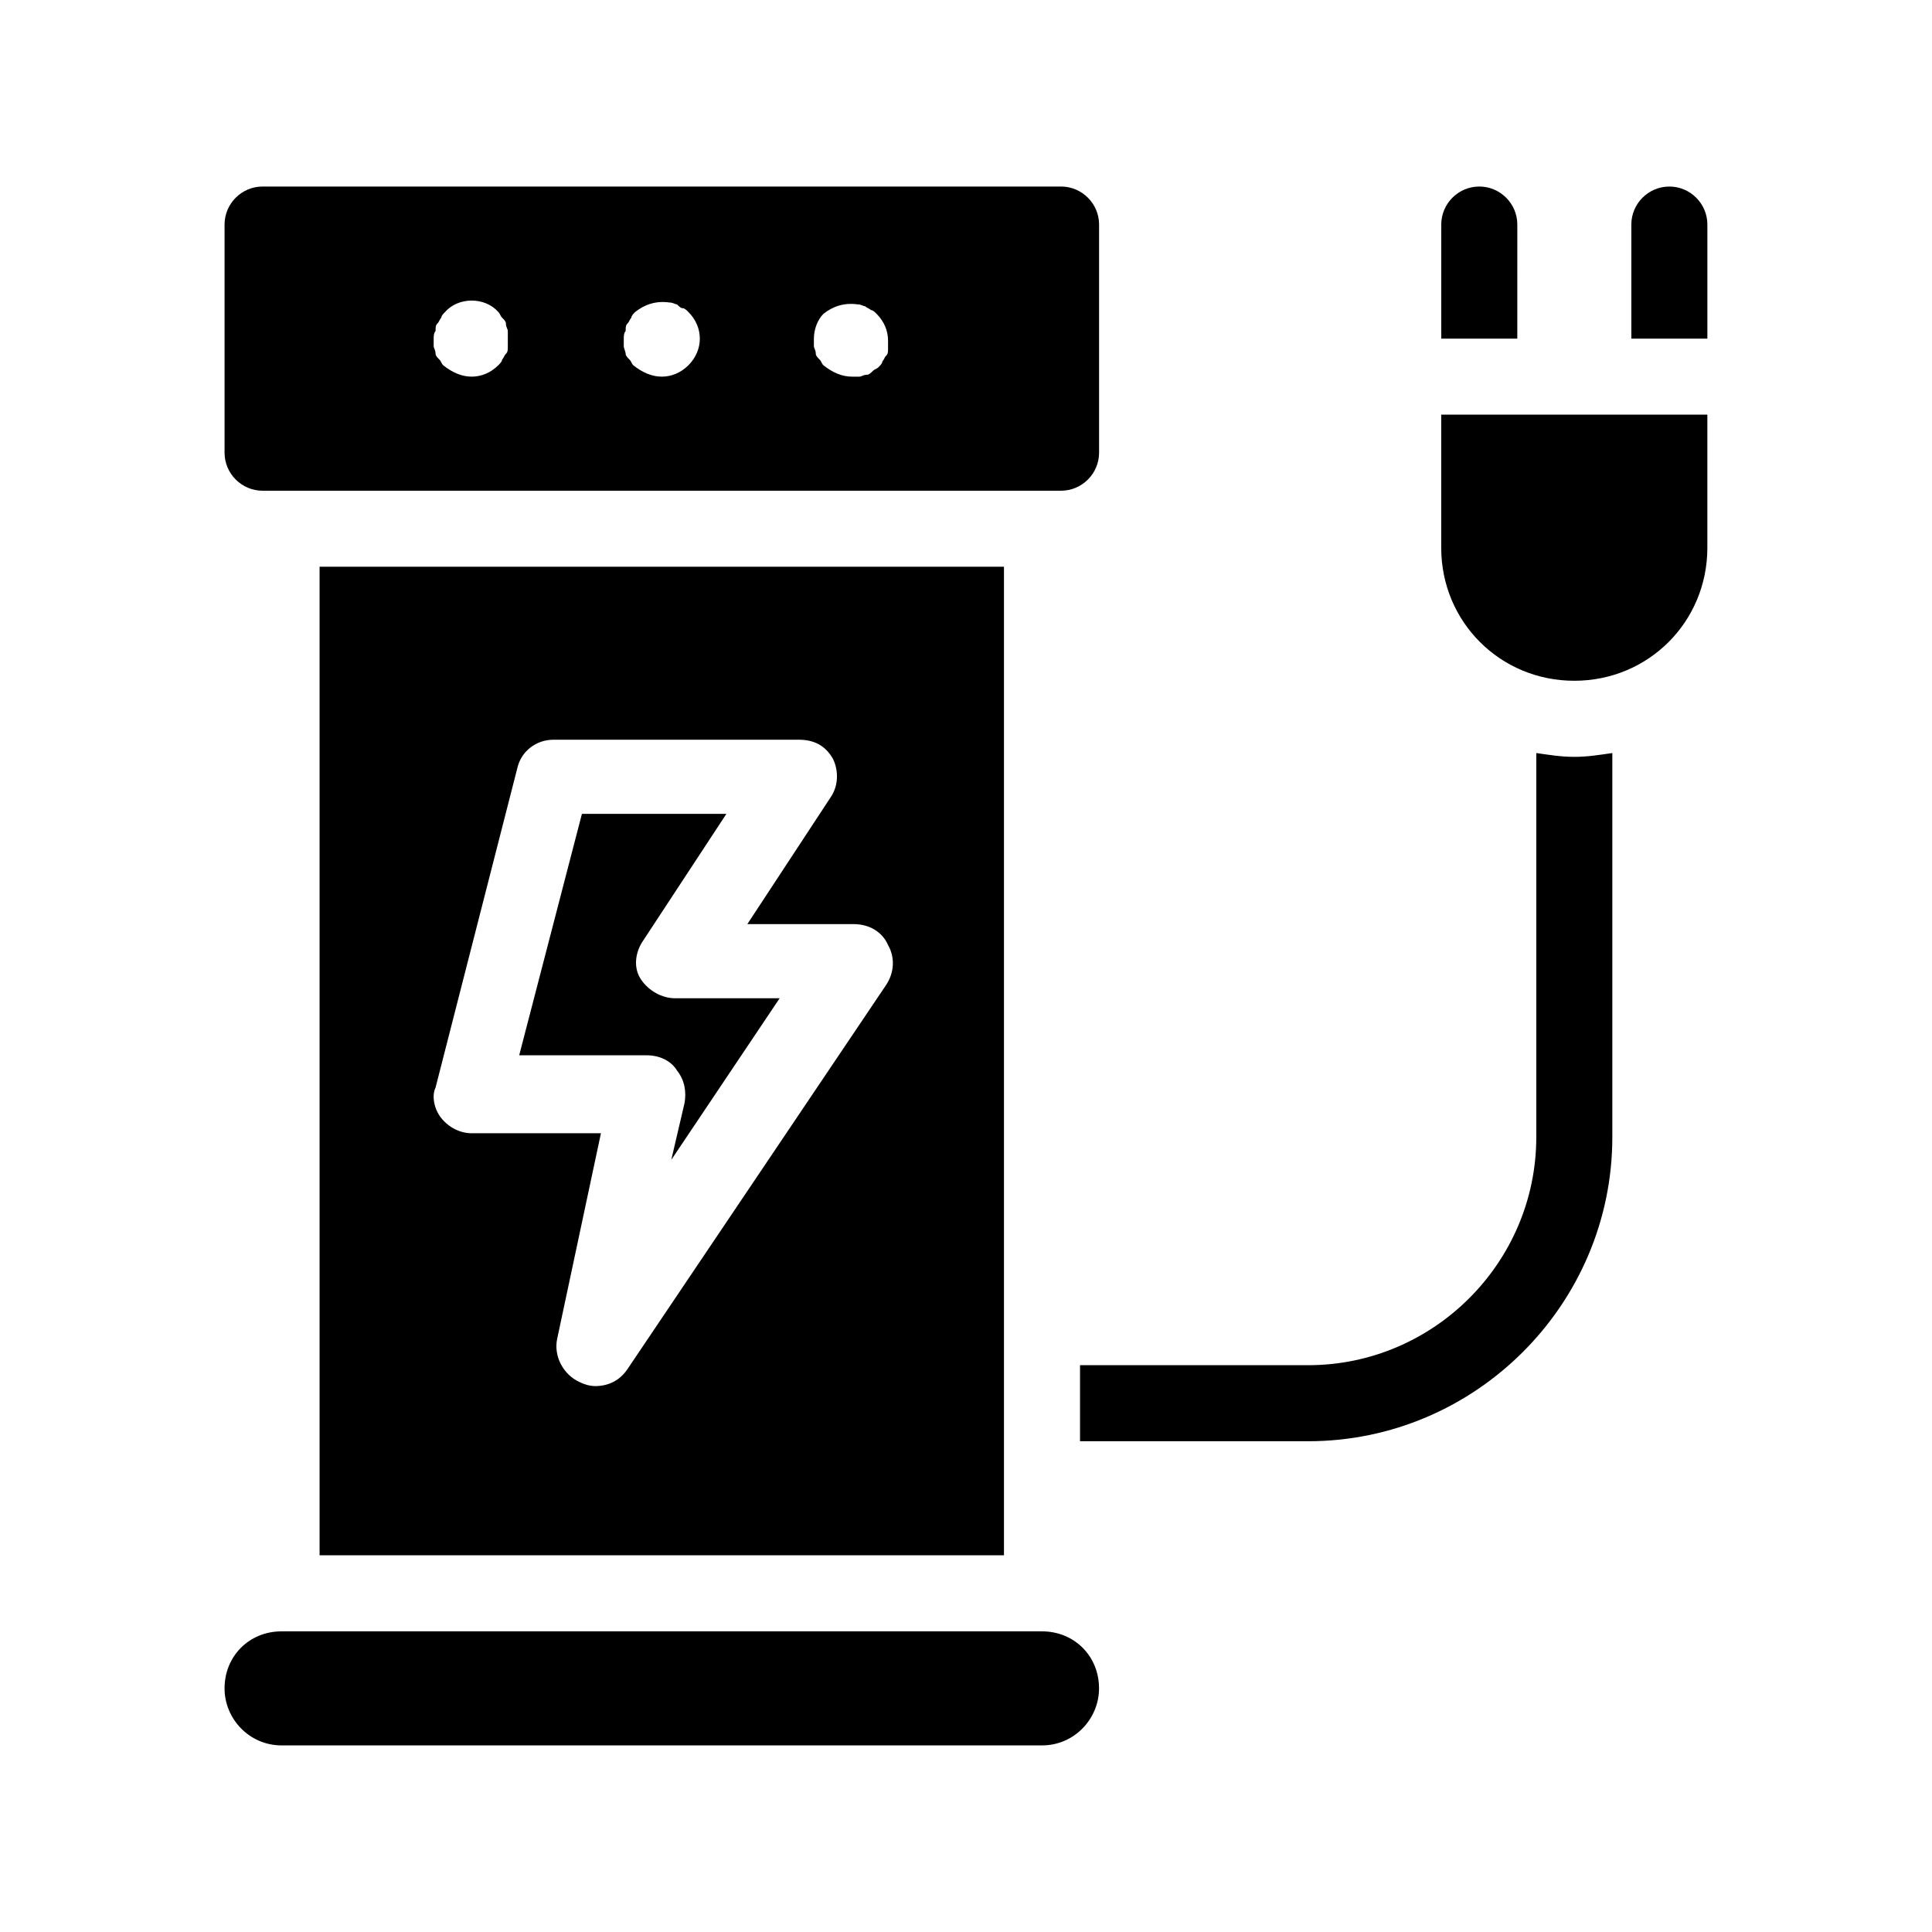 <?xml version="1.0" encoding="UTF-8"?>
<!-- Uploaded to: ICON Repo, www.svgrepo.com, Generator: ICON Repo Mixer Tools -->
<svg fill="#000000" width="800px" height="800px" version="1.1" viewBox="144 144 512 512" xmlns="http://www.w3.org/2000/svg">
 <path d="m546.1 233.74h-20.152v-30.23c0-5.543 4.535-10.078 10.078-10.078 5.543 0 10.078 4.535 10.078 10.078zm-342.59 30.227v-60.457c0-5.543 4.535-10.078 10.078-10.078h211.6c5.543 0 10.078 4.535 10.078 10.078v60.457c0 5.543-4.535 10.078-10.078 10.078h-211.6c-5.543 0-10.078-4.535-10.078-10.078zm156.18-30.227v2.016c0 0.504 0.504 1.008 0.504 2.016 0 0.504 0.504 1.008 1.008 1.512 0.504 0.504 0.504 1.008 1.008 1.512 2.516 2.012 5.035 3.019 7.555 3.019h2.016c0.504 0 1.008-0.504 2.016-0.504 0.504 0 1.008-0.504 1.512-1.008 0.504-0.504 1.008-0.504 1.512-1.008 0.504-0.504 1.008-1.008 1.008-1.512 0.504-0.504 0.504-1.008 1.008-1.512 0.504-0.504 0.504-1.008 0.504-2.016v-2.016c0-2.519-1.008-5.039-3.023-7.055-0.504-0.504-1.008-1.008-1.512-1.008-0.504-0.504-1.008-0.504-1.512-1.008-0.504 0-1.008-0.504-2.016-0.504-3.527-0.504-6.551 0.504-9.07 2.519-1.508 1.516-2.516 4.035-2.516 6.555zm-50.383 0v2.016c0 0.504 0.504 1.512 0.504 2.016 0 0.504 0.504 1.008 1.008 1.512 0.504 0.504 0.504 1.008 1.008 1.512 2.519 2.012 5.039 3.019 7.559 3.019s5.039-1.008 7.055-3.023c2.012-2.012 3.019-4.531 3.019-7.051 0-2.519-1.008-5.039-3.023-7.055-0.504-0.504-1.008-1.008-1.512-1.008-0.504 0-1.008-0.504-1.512-1.008-0.504 0-1.008-0.504-2.016-0.504-3.527-0.504-6.551 0.504-9.07 2.519-0.504 0.504-1.008 1.008-1.008 1.512-0.504 0.504-0.504 1.008-1.008 1.512-0.504 0.504-0.504 1.008-0.504 2.016-0.5 0.504-0.5 1.512-0.5 2.016zm-50.379 0v2.016c0 0.504 0.504 1.008 0.504 2.016 0 0.504 0.504 1.008 1.008 1.512 0.504 0.504 0.504 1.008 1.008 1.512 2.516 2.012 5.035 3.019 7.555 3.019 2.519 0 5.039-1.008 7.055-3.023 0.504-0.504 1.008-1.008 1.008-1.512 0.504-0.504 0.504-1.008 1.008-1.512 0.504-0.504 0.504-1.008 0.504-2.016v-2.016-2.016c0-0.504-0.504-1.008-0.504-2.016 0-0.504-0.504-1.008-1.008-1.512-0.504-0.504-0.504-1.008-1.008-1.512-3.527-4.031-10.578-4.031-14.105 0-0.504 0.504-1.008 1.008-1.008 1.512-0.504 0.504-0.504 1.008-1.008 1.512-0.504 0.504-0.504 1.008-0.504 2.016-0.504 0.508-0.504 1.516-0.504 2.019zm327.47-40.305c-5.543 0-10.078 4.535-10.078 10.078v30.23h20.152v-30.23c0.004-5.543-4.531-10.078-10.074-10.078zm-35.266 150.13v101.77c0 33.25-27.207 60.457-60.457 60.457h-60.457v20.152h60.457c44.336 0 80.609-36.273 80.609-80.609v-101.77c-3.527 0.504-6.551 1.008-10.078 1.008-3.523 0-6.547-0.504-10.074-1.008zm-130.99 232.76h-201.52c-8.566 0-15.113 6.551-15.113 15.113 0 8.062 6.551 15.113 15.113 15.113h201.52c8.566 0 15.113-7.055 15.113-15.113 0-8.562-6.551-15.113-15.113-15.113zm-191.45-20.152v-261.98h181.37v261.98zm32.242-115.88c2.016 2.519 5.039 4.031 8.062 4.031h34.258l-11.586 54.41c-1.008 4.535 1.512 9.574 6.047 11.586 1.008 0.504 2.519 1.008 4.031 1.008 3.527 0 6.551-1.512 8.566-4.535l68.52-101.77c2.016-3.023 2.519-7.055 0.504-10.578-1.512-3.527-5.039-5.543-9.07-5.543h-28.215l22.168-33.754c2.016-3.023 2.016-7.055 0.504-10.078-2.016-3.527-5.039-5.039-9.07-5.039l-64.992 0.004c-4.535 0-8.566 3.023-9.574 7.559l-21.664 84.641c-1.004 2.012-0.5 5.539 1.512 8.059zm62.473-12.598c2.016 2.519 2.519 5.543 2.016 8.566l-3.527 15.113 28.719-42.824h-27.711c-3.527 0-7.055-2.016-9.07-5.039-2.016-3.023-1.512-7.055 0.504-10.078l22.168-33.754h-38.289l-16.625 63.984h33.754c3.531 0 6.551 1.512 8.062 4.031zm202.53-138.55c0 19.648 15.617 35.266 35.266 35.266 19.648 0 35.266-15.617 35.266-35.266v-35.266h-70.531z"/>
</svg>
